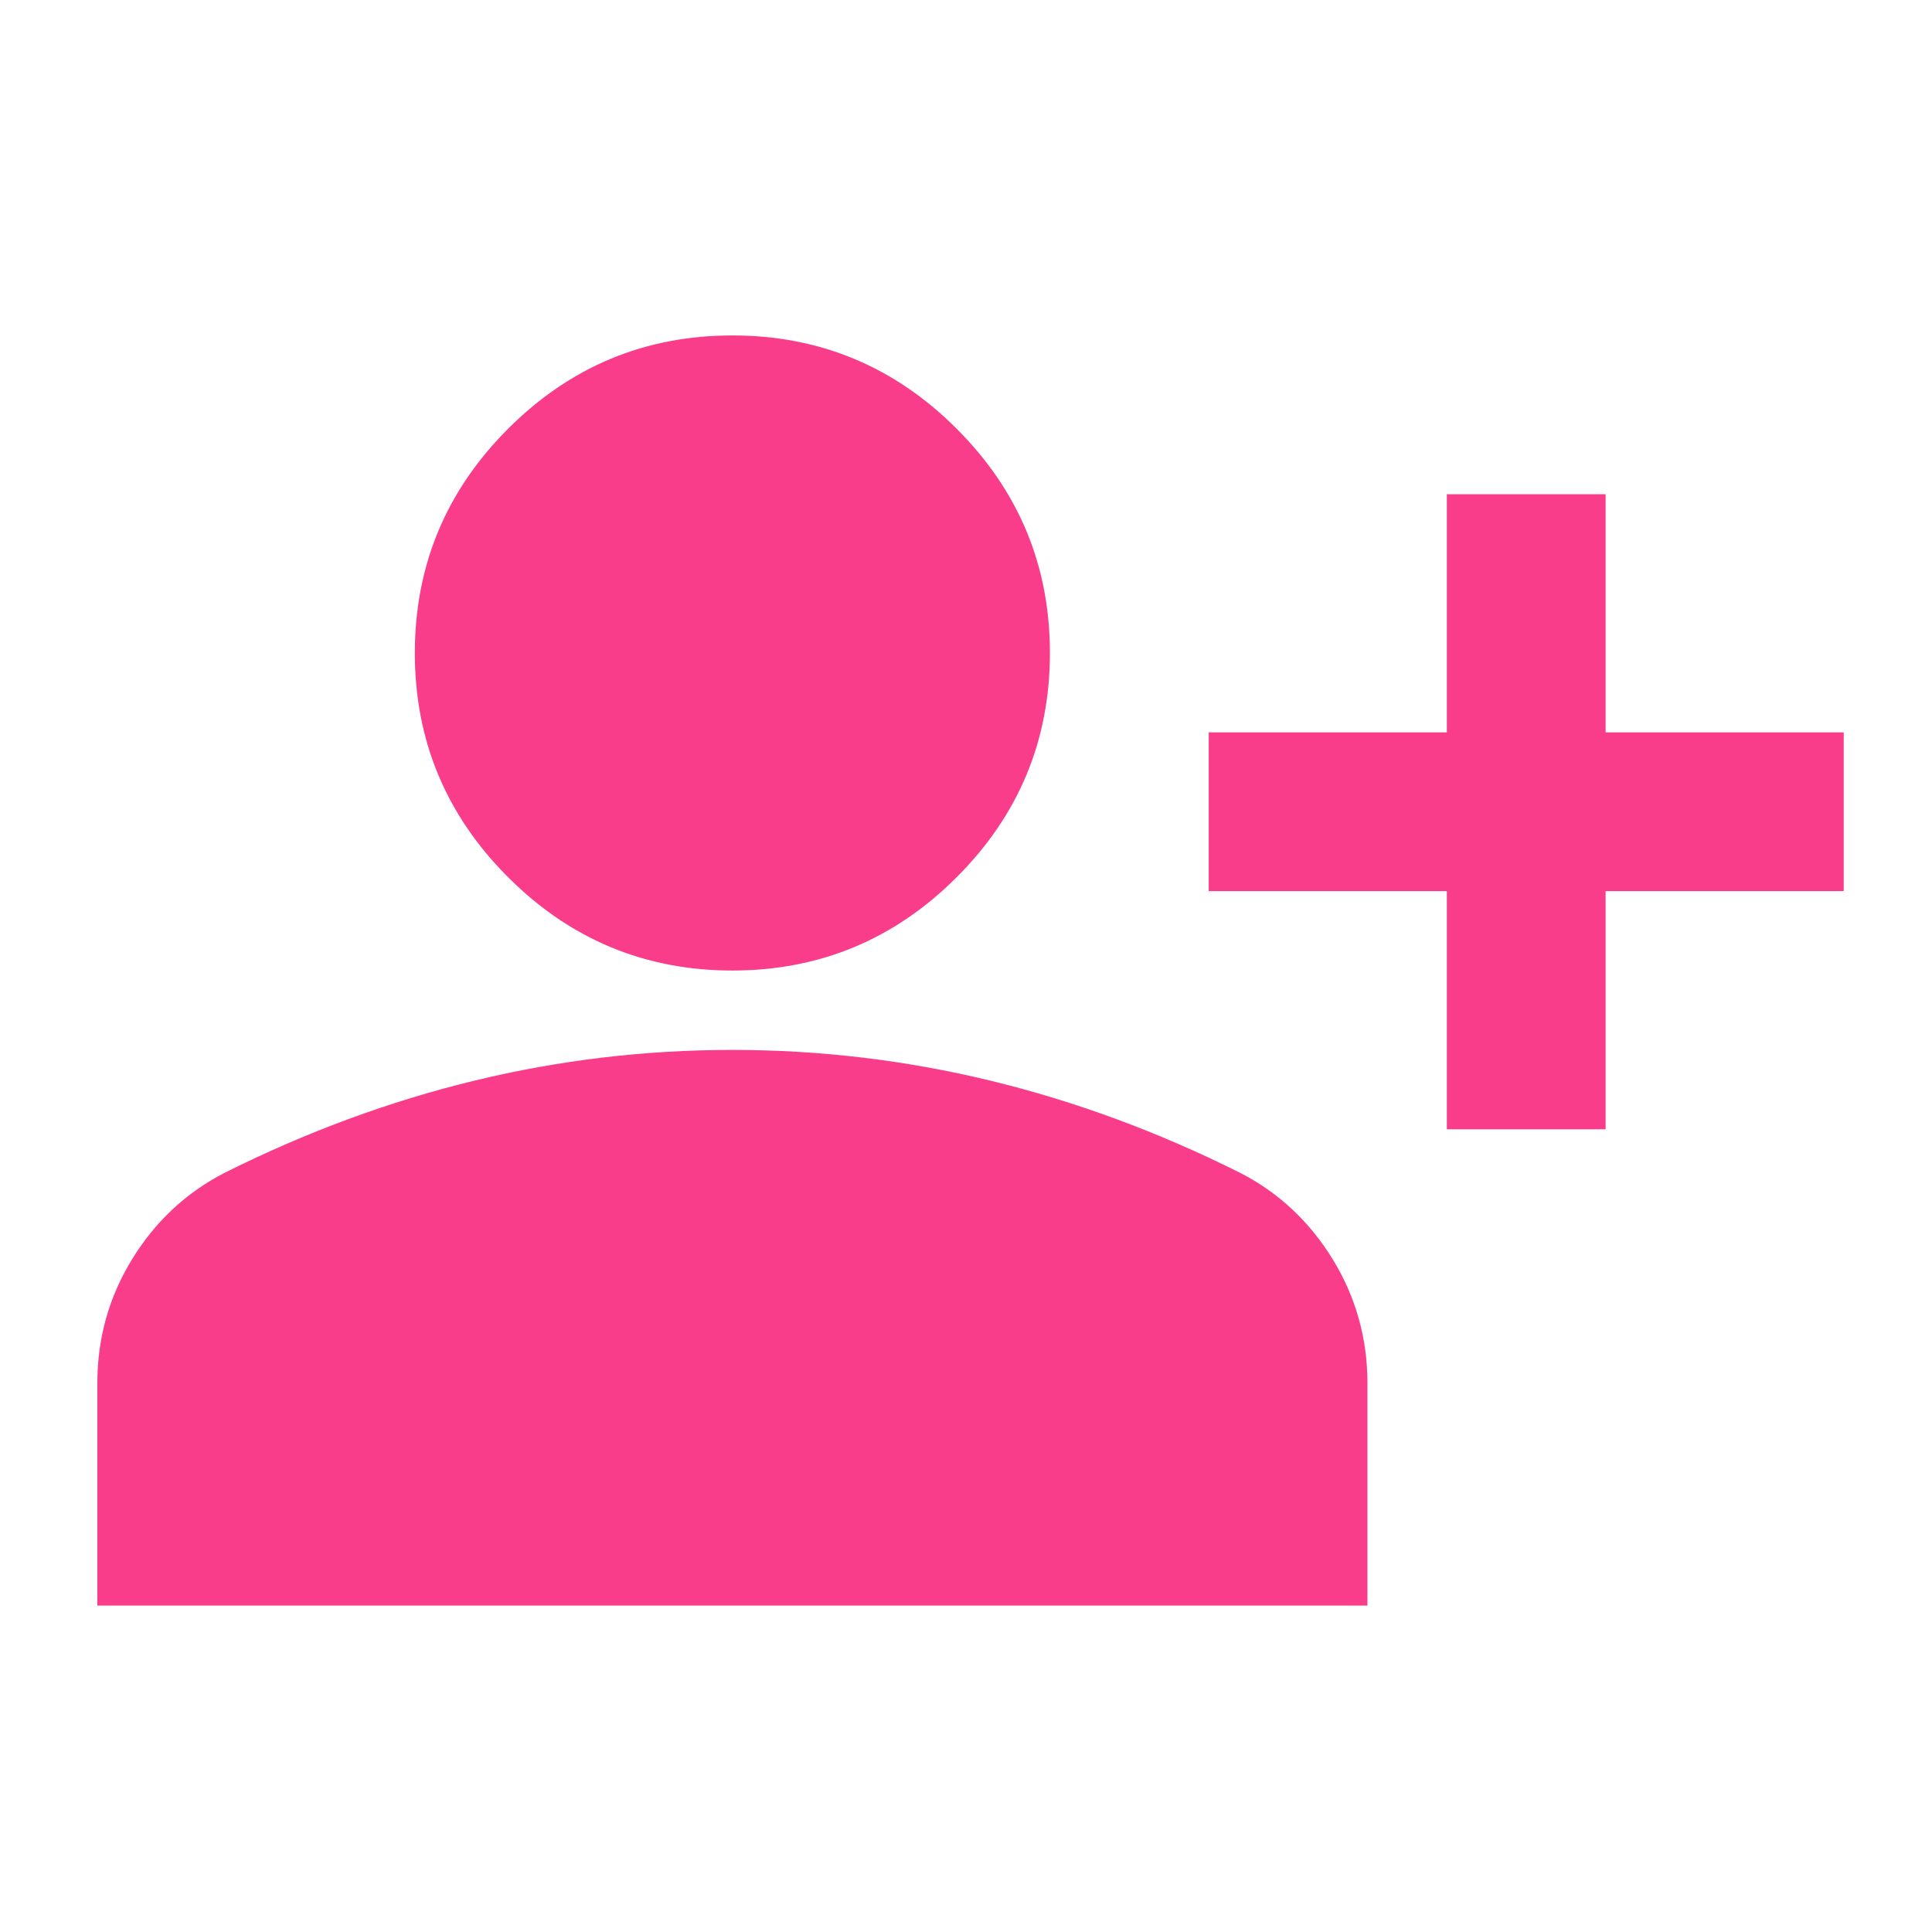 <svg xmlns="http://www.w3.org/2000/svg" width="32" height="32" viewBox="0 0 32 32" fill="none"><mask id="mask0_30_244" style="mask-type:alpha" maskUnits="userSpaceOnUse" x="0" y="0" width="32" height="32"><rect x="0.297" y="0.297" width="31.556" height="31.556" fill="#D9D9D9"></rect></mask><g mask="url(#mask0_30_244)"><path d="M23.964 18.704V14.76H20.02V12.13H23.964V8.186H26.594V12.13H30.538V14.76H26.594V18.704H23.964ZM12.13 16.075C10.684 16.075 9.446 15.56 8.416 14.53C7.386 13.5 6.871 12.262 6.871 10.816C6.871 9.369 7.386 8.131 8.416 7.101C9.446 6.071 10.684 5.556 12.13 5.556C13.577 5.556 14.815 6.071 15.845 7.101C16.875 8.131 17.39 9.369 17.39 10.816C17.39 12.262 16.875 13.5 15.845 14.53C14.815 15.56 13.577 16.075 12.13 16.075ZM1.612 26.593V22.912C1.612 22.167 1.804 21.482 2.187 20.858C2.57 20.233 3.08 19.756 3.715 19.428C5.074 18.748 6.455 18.239 7.857 17.899C9.26 17.559 10.684 17.39 12.13 17.39C13.577 17.39 15.001 17.559 16.404 17.899C17.806 18.239 19.187 18.748 20.545 19.428C21.181 19.756 21.69 20.233 22.074 20.858C22.457 21.482 22.649 22.167 22.649 22.912V26.593H1.612Z" fill="#FA3D8B"></path></g></svg>